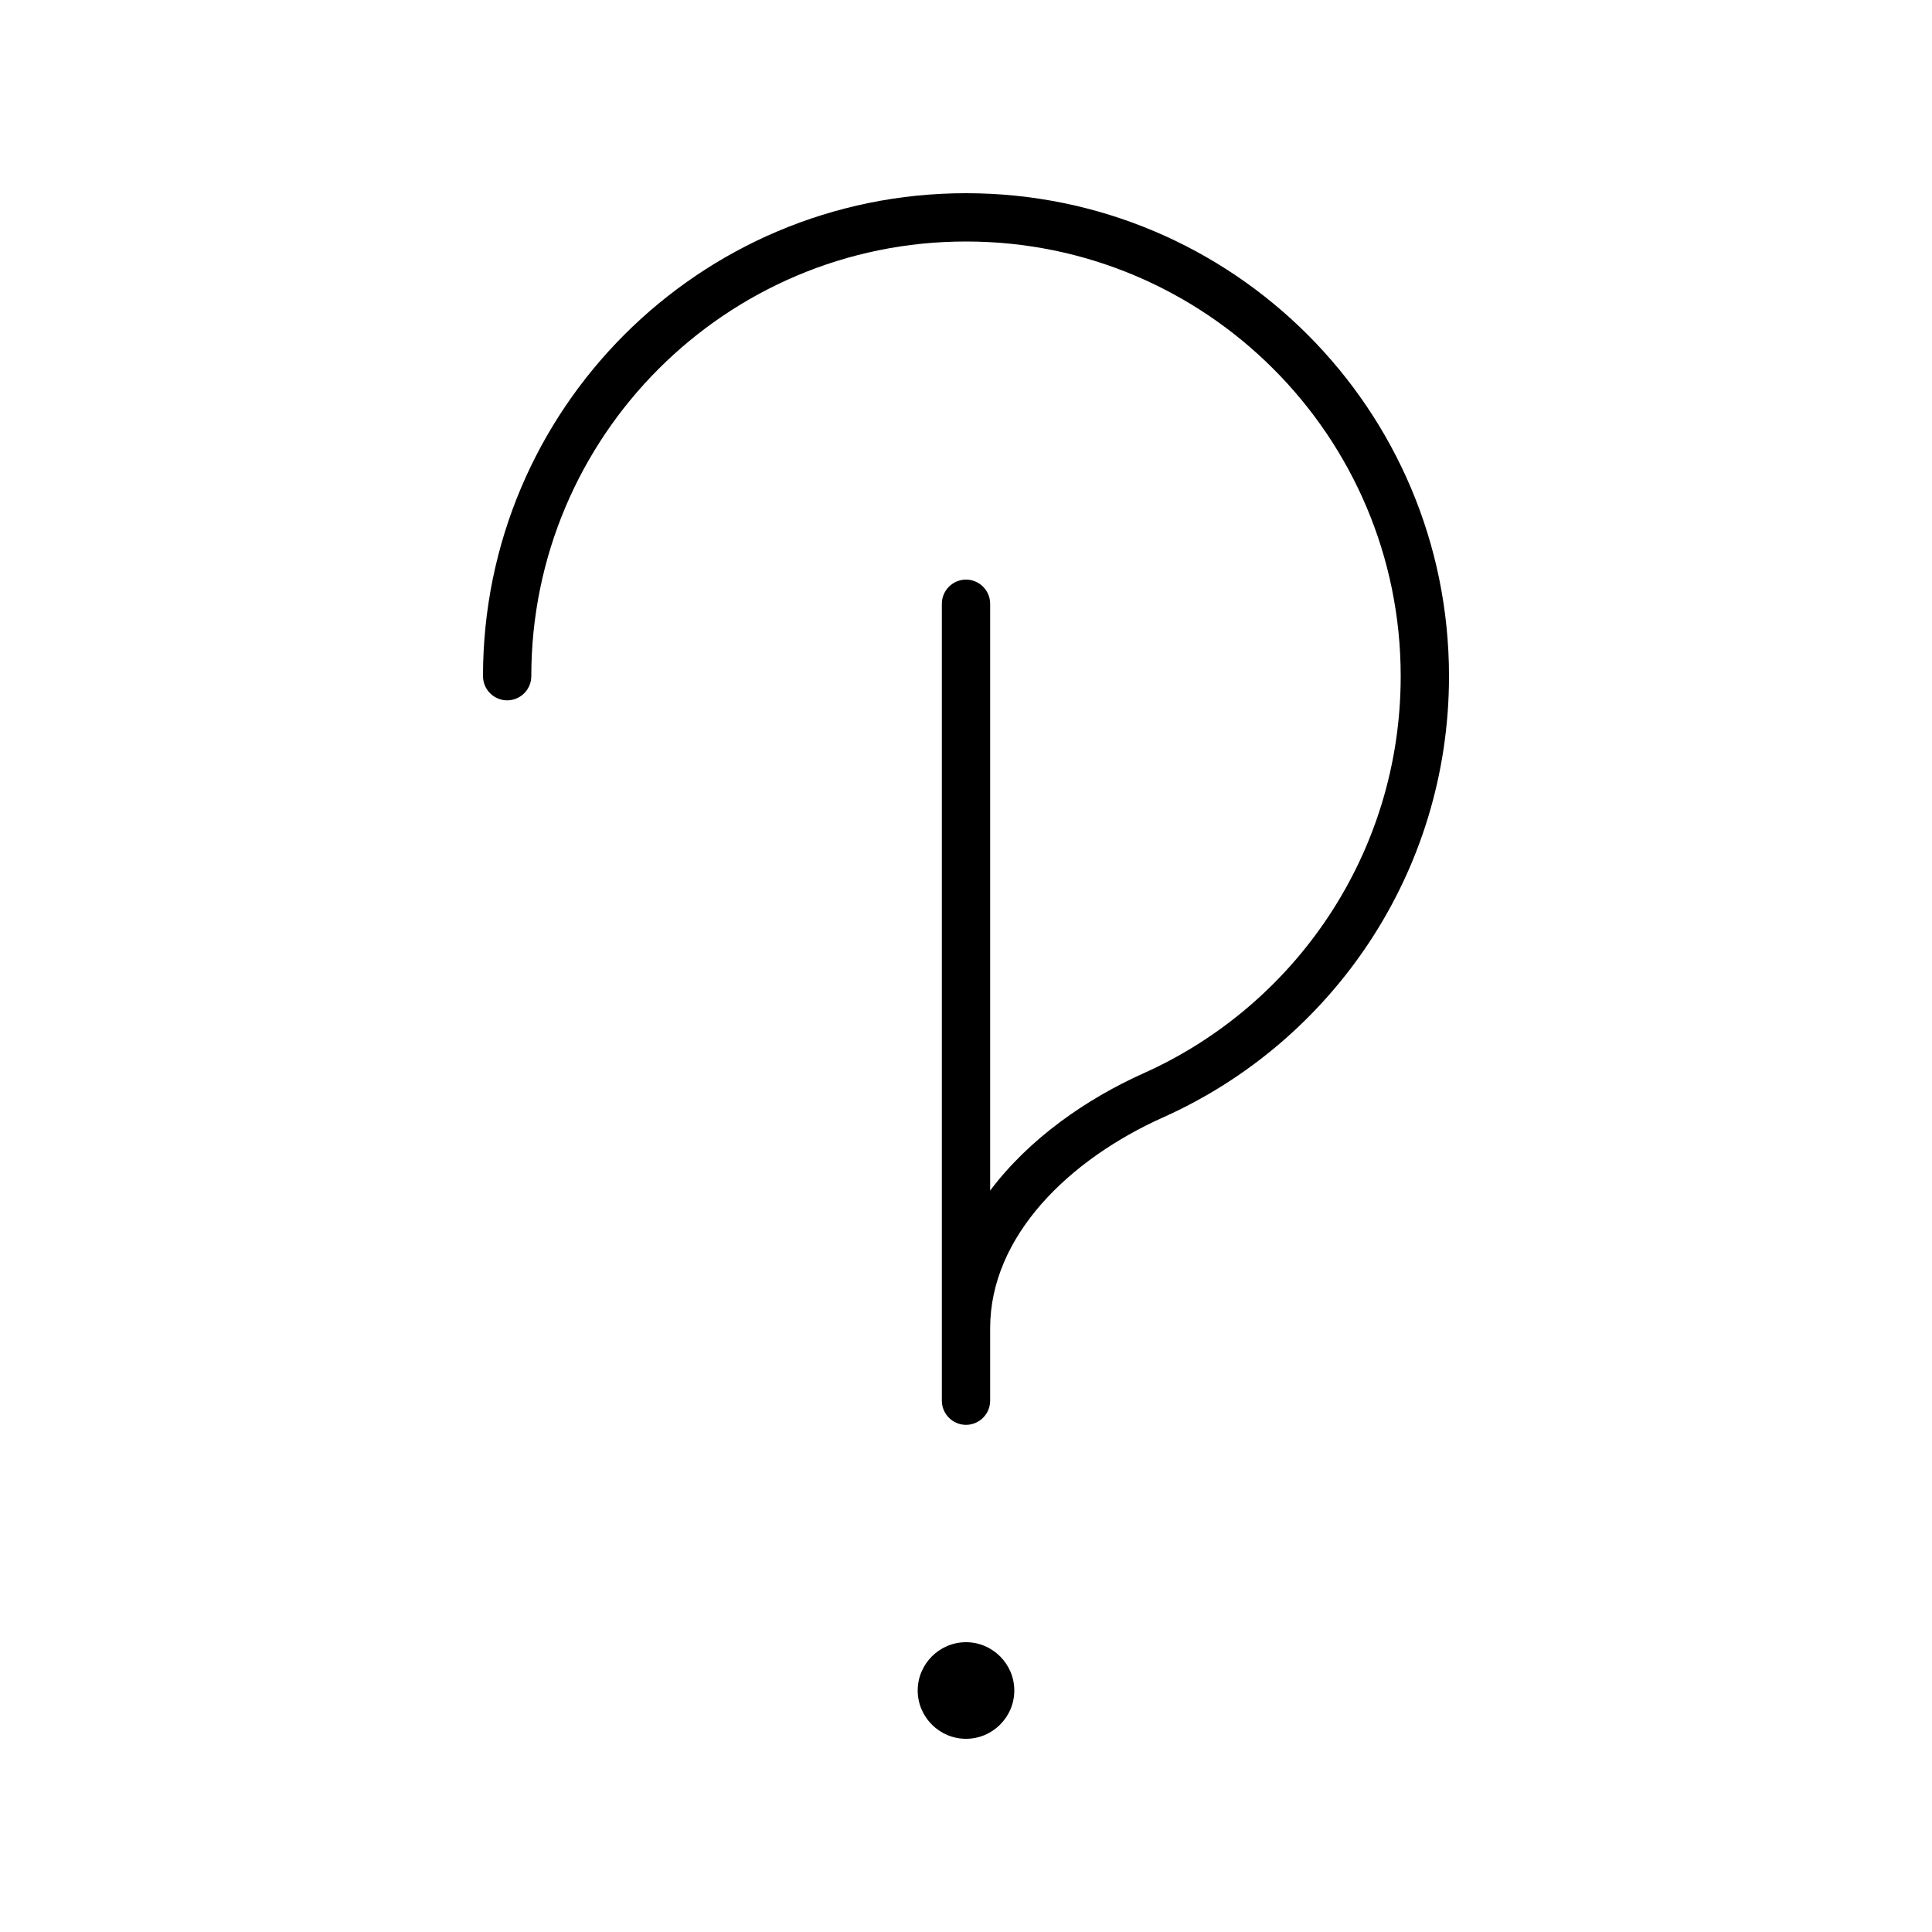 <svg xmlns="http://www.w3.org/2000/svg" viewBox="0 0 640 640"><!--! Font Awesome Pro 7.1.0 by @fontawesome - https://fontawesome.com License - https://fontawesome.com/license (Commercial License) Copyright 2025 Fonticons, Inc. --><path opacity=".4" fill="currentColor" d=""/><path fill="currentColor" d="M320 80C240.5 80 176 144.5 176 224C176 228.4 172.4 232 168 232C163.6 232 160 228.4 160 224C160 135.6 231.6 64 320 64C408.4 64 480 135.6 480 224C480 289.1 441.2 345.1 385.4 370.1C354.1 384.1 328 409.5 328 440L328 464C328 468.4 324.4 472 320 472C315.6 472 312 468.4 312 464L312 200C312 195.6 315.6 192 320 192C324.4 192 328 195.6 328 200L328 394.4C340.9 377.2 359.9 364 378.9 355.5C429.1 333 464 282.6 464 224C464 144.5 399.5 80 320 80zM336 560C336 568.8 328.8 576 320 576C311.2 576 304 568.8 304 560C304 551.2 311.2 544 320 544C328.8 544 336 551.2 336 560z"/></svg>